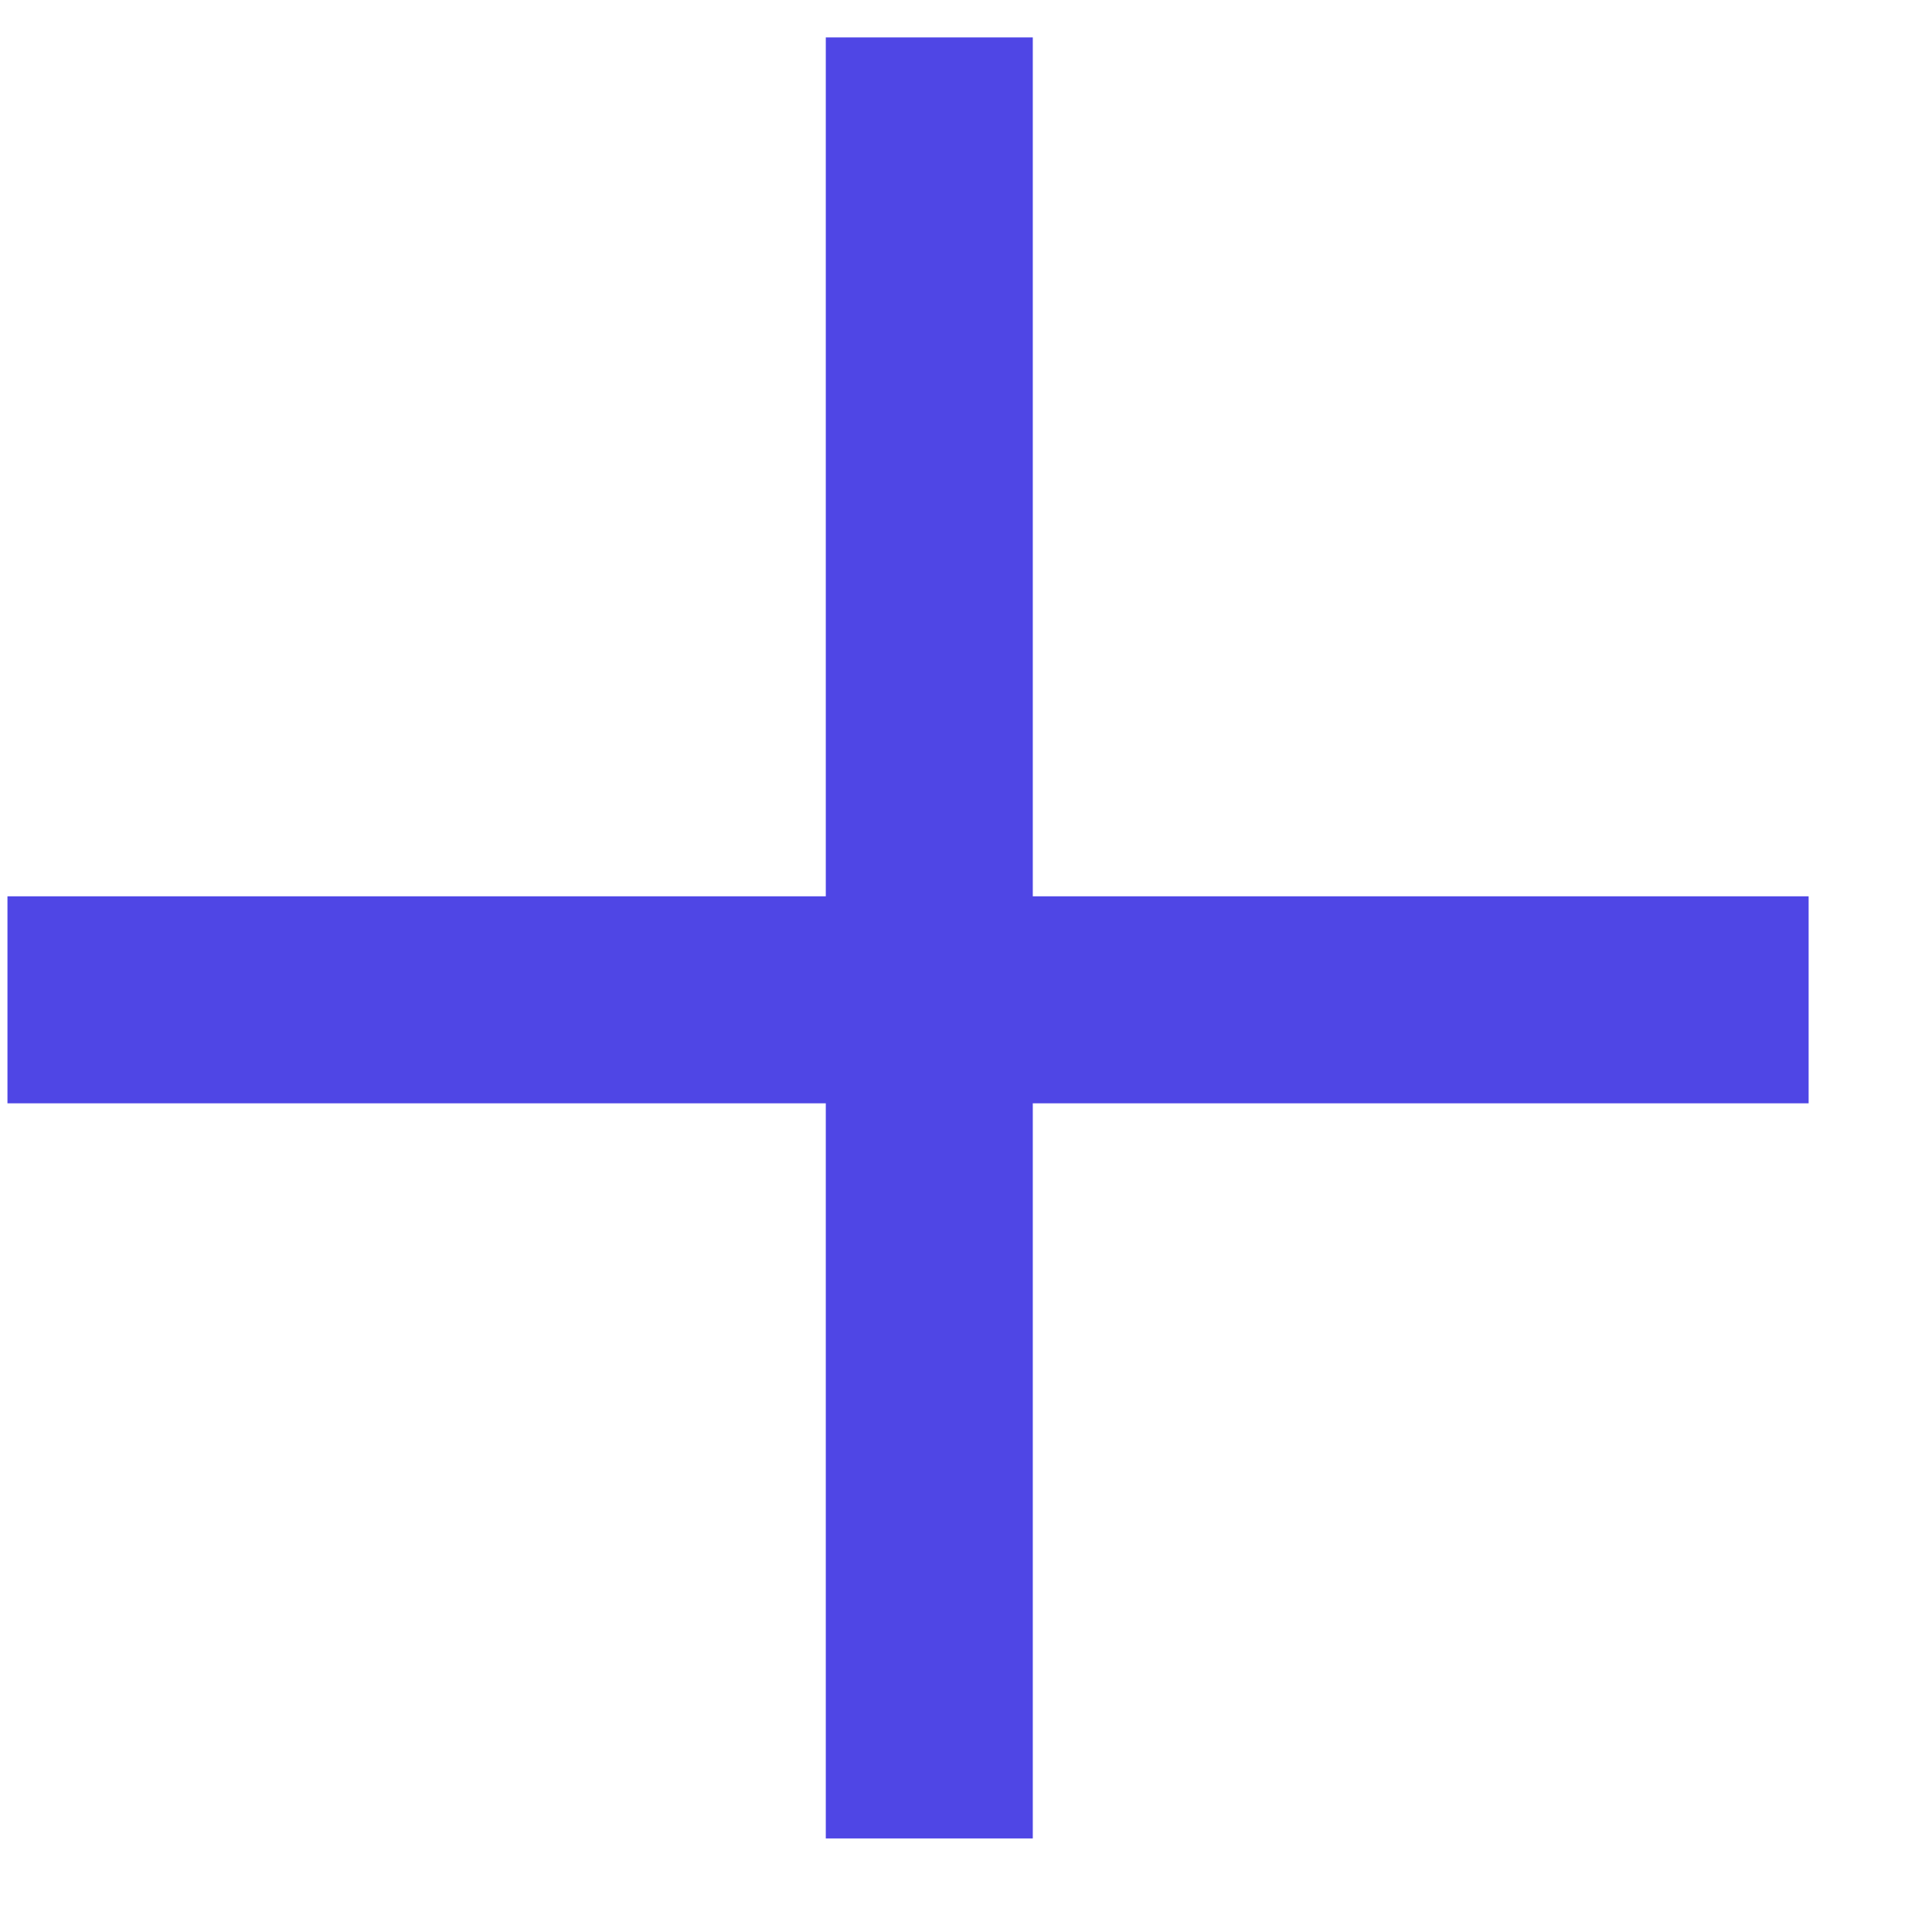 <svg width="14" height="14" viewBox="0 0 14 14" fill="none" xmlns="http://www.w3.org/2000/svg">
<line x1="6.734" y1="0.271" x2="6.734" y2="13.322" stroke="#4F46E5" stroke-width="1.5"/>
<line x1="13.106" y1="7.245" x2="0.054" y2="7.245" stroke="#4F46E5" stroke-width="1.5"/>
</svg>
